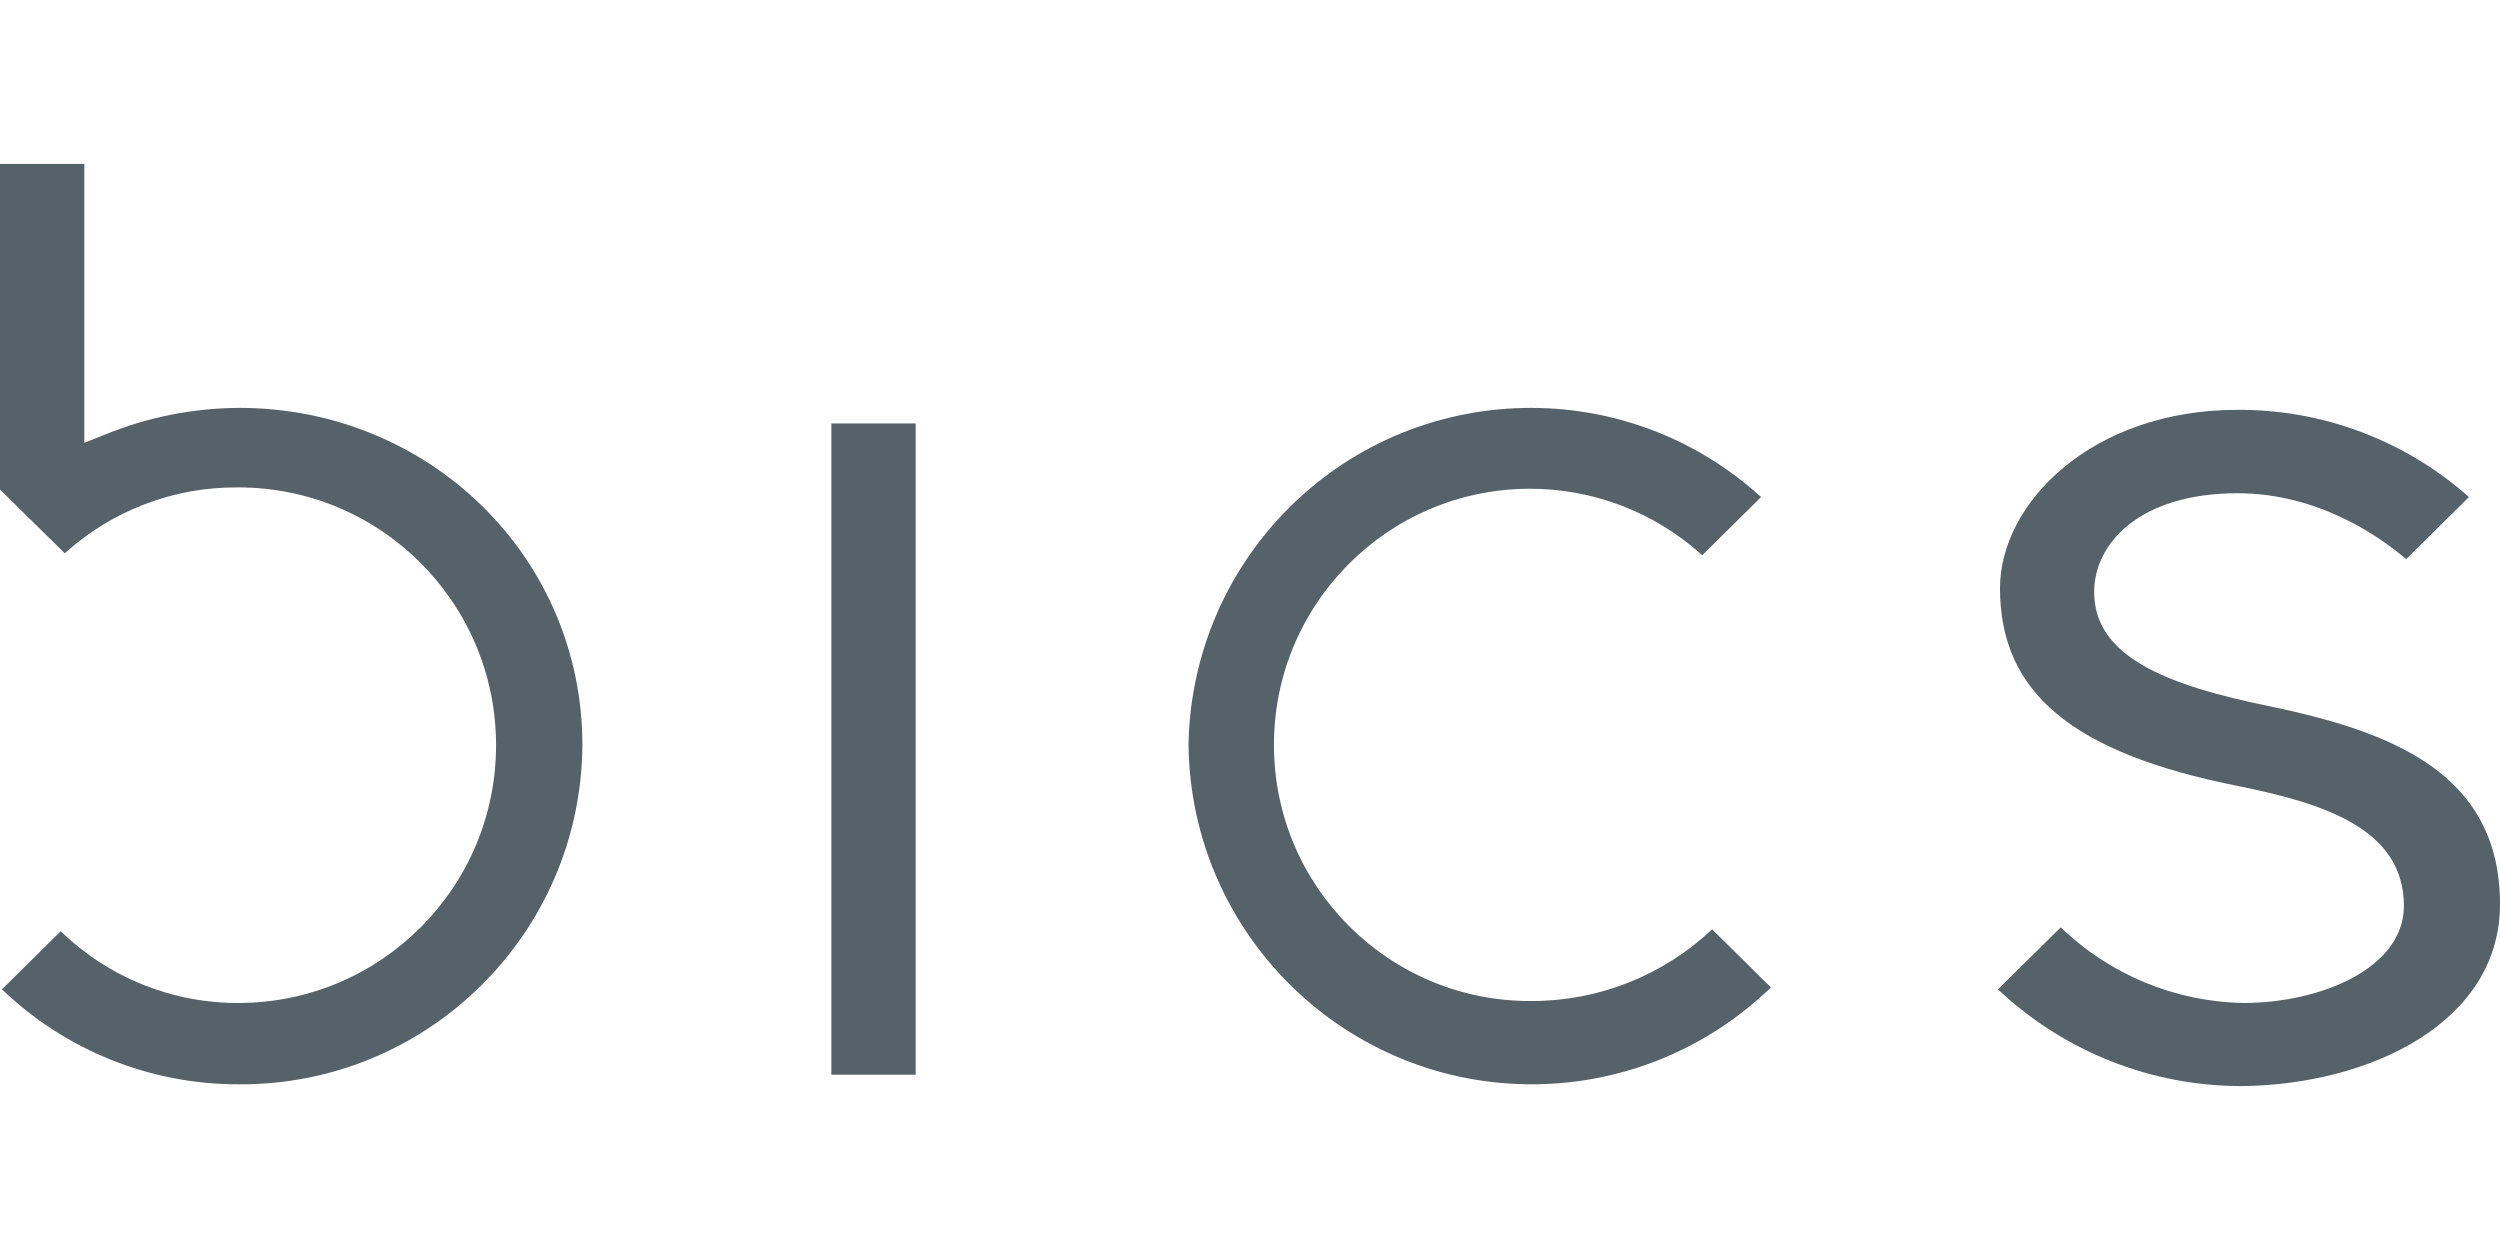 <?xml version="1.0" encoding="UTF-8"?><svg id="Layer_1" xmlns="http://www.w3.org/2000/svg" viewBox="0 0 200 100"><defs><style>.cls-1{fill:#55626a;}</style></defs><path class="cls-1" d="m200,72.328c0-10.541-8.787-13.803-18.352-15.811-8.467-1.713-14.115-4.033-14.115-9.156,0-3.869,3.607-7.902,11.475-7.902,6.557,0,11.475,3.566,13.484,5.27l5.025-4.967c-5.106-4.532-11.706-7.016-18.533-6.975-11.615,0-18.984,7.443-18.984,14.27,0,8.369,5.803,13.18,18.984,15.811,6.902,1.393,13.328,3.41,13.328,9.615,0,4.918-6.557,7.754-12.861,7.754-5.453-.101-10.665-2.262-14.59-6.049l-5.025,4.959c5.302,5.003,12.325,7.774,19.615,7.738,10.197-.139,20.549-5.098,20.549-14.557Z"/><path class="cls-1" d="m73.254,33.877h-6.746v52.098h6.746v-52.098Z"/><path class="cls-1" d="m95.082,59.615c.187,15.169,12.635,27.314,27.803,27.127,7.023-.086,13.746-2.86,18.787-7.75l-4.705-4.648c-3.899,3.691-9.066,5.744-14.434,5.738-11.317.07-20.548-9.048-20.617-20.365-.07-11.317,9.048-20.548,20.365-20.617,5.136-.032,10.097,1.867,13.899,5.319l4.705-4.656c-11.181-10.178-28.496-9.365-38.674,1.816-4.498,4.941-7.033,11.356-7.129,18.036Z"/><path class="cls-1" d="m19.139,32.631c-3.716.016-7.393.754-10.828,2.172l-1.566.623V13.115H0v26.049l5.18,5.098c3.781-3.42,8.705-5.3,13.803-5.27,11.39-.043,20.658,9.155,20.701,20.545.043,11.39-9.155,20.658-20.545,20.701-5.328.034-10.456-2.026-14.279-5.738L.156,79.147c5.101,4.901,11.909,7.626,18.984,7.598,15.066.073,27.347-12.065,27.451-27.131,0-15.041-12.238-26.984-27.451-26.984Z"/></svg>